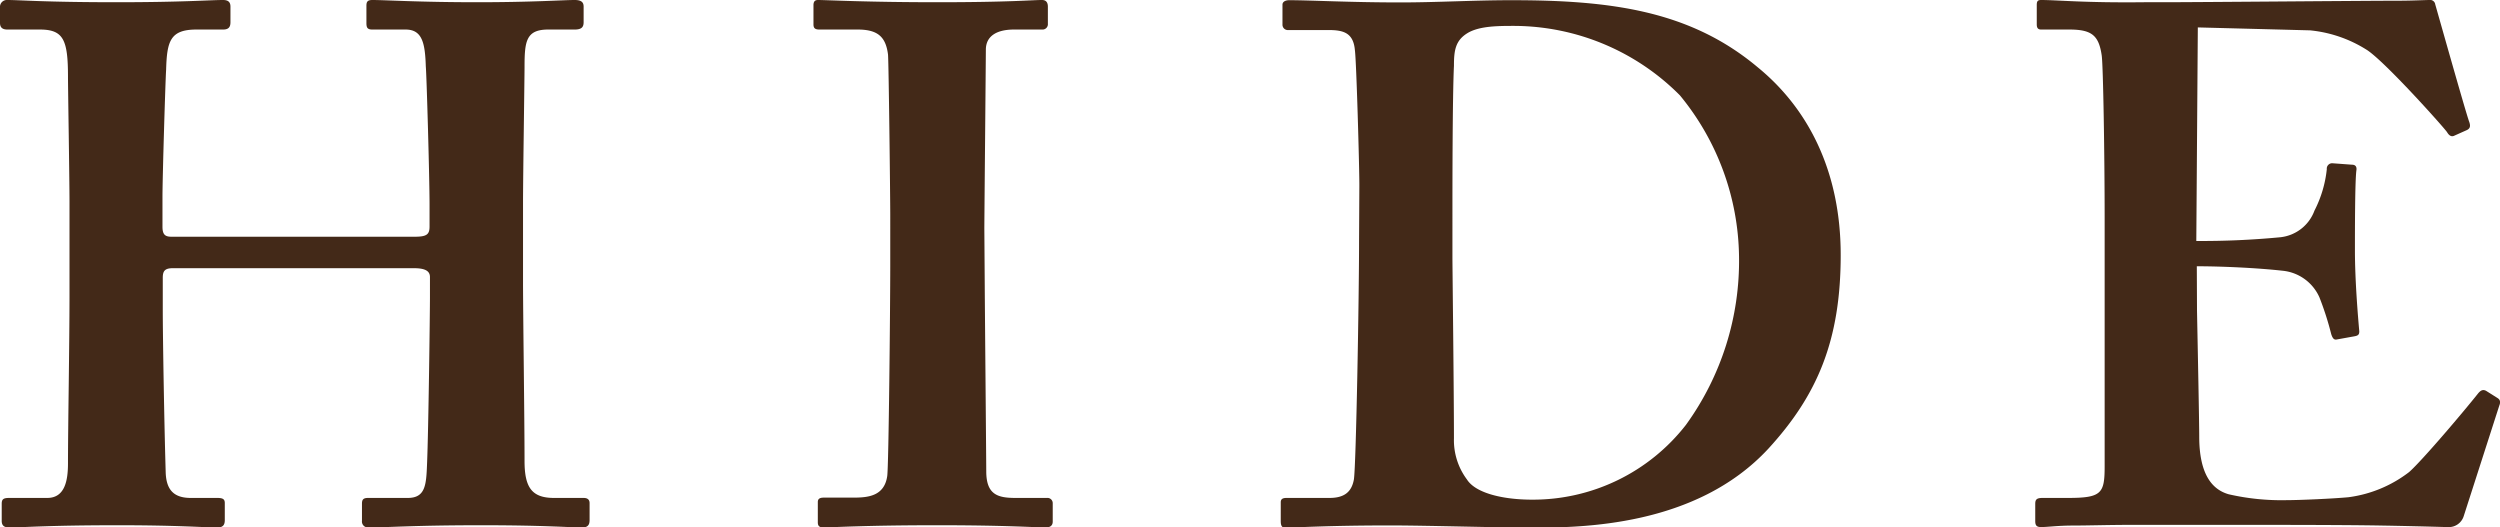 <svg xmlns="http://www.w3.org/2000/svg" viewBox="0 0 247.12 52.14"><defs><style>.cls-1{fill:#432918;}</style></defs><g id="Layer_2" data-name="Layer 2"><g id="Layer_1-2" data-name="Layer 1"><path class="cls-1" d="M17.09,26.51c-.81,0-1,.29-1,.95V30.6c0,2.63.14,11.1.29,16.14.07,1.75.87,2.48,2.48,2.48h2.63c.58,0,.73.15.73.51v1.68c0,.44-.15.73-.73.73-1.31,0-3.8-.22-9.78-.22-7.16,0-9.35.22-10.81.22-.59,0-.73-.29-.73-.66V49.8c0-.43.14-.58.73-.58H4.67c1.76,0,2.05-1.75,2.05-3.43,0-3.51.15-11.83.15-16.51V19.94c0-2.2-.15-11.25-.15-12.35,0-3.65-.44-4.67-2.78-4.67H.73C.15,2.92,0,2.63,0,2.26V.73A.68.68,0,0,1,.73,0C2,0,4.38.22,11.54.22,18.11.22,20.74,0,22.05,0c.59,0,.73.29.73.66V2.19c0,.44-.14.73-.73.73H19.42c-2.62,0-2.92,1.17-3,4-.07,1-.36,10.66-.36,12.56v2.92c0,.73.21,1,.87,1H41c1.17,0,1.46-.22,1.46-1V20.23c0-2.63-.29-12.86-.37-13.66-.07-2.33-.36-3.65-2-3.65H36.8c-.51,0-.58-.22-.58-.66V.58c0-.36.07-.58.58-.58,1.32,0,4.53.22,10.37.22C52.73.22,55.65,0,56.81,0c.73,0,.88.29.88.66V2.19c0,.44-.15.73-.88.73H54.19c-2.2,0-2.34,1.17-2.34,3.73,0,1-.15,11-.15,13.29v7.88c0,3.21.15,13.59.15,17.75,0,2.63.73,3.65,2.92,3.65h2.92c.44,0,.59.22.59.51v1.68c0,.44-.15.73-.74.73-1.16,0-3.65-.22-9.93-.22-6.86,0-9.2.22-11.24.22a.59.59,0,0,1-.59-.66V49.8c0-.36.08-.58.59-.58h3.94c1.75,0,1.82-1.31,1.9-3.29.15-3.5.29-15.19.29-16.5V27.38c0-.65-.58-.87-1.6-.87Z"/><path class="cls-1" d="M97.34,28.26c0,.73.15,17.53.15,18.33,0,2.34,1.17,2.63,2.92,2.63h3.07a.52.52,0,0,1,.58.51v1.82c0,.44-.29.59-.73.59-.87,0-3.79-.22-10.66-.22-7.3,0-10.52.22-11.25.22-.43,0-.58-.15-.58-.51v-2c0-.29.15-.44.58-.44h2.93c1.46,0,3.06-.15,3.35-2.12.15-1,.3-16.8.3-20.74V21.25c0-1.75-.15-14.9-.22-15.85-.22-1.75-1-2.48-3-2.48H81c-.44,0-.59-.14-.59-.51V.51c0-.36.15-.51.44-.51.88,0,4.67.22,11.83.22S102,0,103,0c.44,0,.58.29.58.66V2.34a.53.53,0,0,1-.58.58h-2.77c-1.61,0-2.78.58-2.78,2,0,.73-.15,16.8-.15,17.68Z"/><path class="cls-1" d="M134.37,18.33c0-1.9-.29-12.27-.44-13.36-.15-1.76-1.17-2-2.63-2h-3.94a.53.53,0,0,1-.59-.51v-2c0-.29.3-.44.66-.44,2.12,0,5.92.22,11,.22,3.65,0,7.3-.22,10.95-.22,9.79,0,17.67,1,24.39,6.65,4.82,3.94,8.18,10.07,8.18,18.54s-2.33,13.88-7.15,19.14c-7.16,7.74-18.55,7.81-23.52,7.81-2.77,0-10.22-.22-13.87-.22-6.43,0-9.35.22-10.37.22-.3,0-.44-.15-.44-.66V49.66c0-.3.14-.44.58-.44h4.24c1.46,0,2.19-.59,2.41-1.83.22-1.46.51-18,.51-23.51Zm9.2,7.16c0,.87.15,13.29.15,17.81A6.49,6.49,0,0,0,145,47.39c.88,1.39,3.65,2,6.43,2A19.16,19.16,0,0,0,166.65,42a27.64,27.64,0,0,0,5.25-16.65,25.55,25.55,0,0,0-5.84-15.92A23.19,23.19,0,0,0,149.7,2.56c-1.6,0-3.5,0-4.67.73S143.72,5,143.72,6.5c-.15,3.07-.15,12.56-.15,13.73Z"/><path class="cls-1" d="M217.17,30.74c.08,3.95.22,11.1.22,12.42,0,3.79,1.32,5.25,2.92,5.7a23.3,23.3,0,0,0,5.7.58c1.31,0,4.67-.15,6.13-.29a12.48,12.48,0,0,0,6-2.49c1.32-1.17,5.41-6,6.79-7.74.29-.36.51-.44.81-.29l1.16.73c.22.15.3.37.15.73L243.54,51a1.55,1.55,0,0,1-1.61,1.1c-.37,0-2-.07-6.5-.15s-12.12-.07-24.32-.07c-2.7,0-4.67.07-6.2.07s-2.49.15-3.15.15c-.43,0-.58-.15-.58-.59V49.8c0-.43.15-.58.73-.58h2.48c3.36,0,3.65-.44,3.65-3.14V21.54c0-6-.14-15-.29-16.06-.29-2-1-2.56-3.21-2.56h-2.78c-.29,0-.43-.14-.43-.51V.51c0-.36.07-.51.43-.51,1.61,0,4.24.29,10.23.22h2c3.22,0,20-.15,23.23-.15,1.16,0,2.55-.07,2.91-.07a.51.51,0,0,1,.59.44c.29,1,3.07,10.88,3.36,11.61.15.44.07.65-.22.8l-1.32.59c-.21.07-.43,0-.65-.37s-6.28-7.15-8-8.18A12.78,12.78,0,0,0,228.35,3l-11.1-.29-.15,21.11a81.94,81.94,0,0,0,8.32-.37,4.05,4.05,0,0,0,3.36-2.63A11.57,11.57,0,0,0,230,16.72a.53.53,0,0,1,.59-.58l1.9.14c.29,0,.51.15.43.59-.14,1.17-.14,6-.14,7.88,0,2.93.29,6.43.43,8,0,.36-.14.44-.58.51l-1.61.29c-.29.07-.43-.07-.58-.51a29.69,29.69,0,0,0-1.17-3.65,4.46,4.46,0,0,0-3.65-2.63c-2.63-.29-6.13-.44-8.47-.44Z"/></g></g></svg>